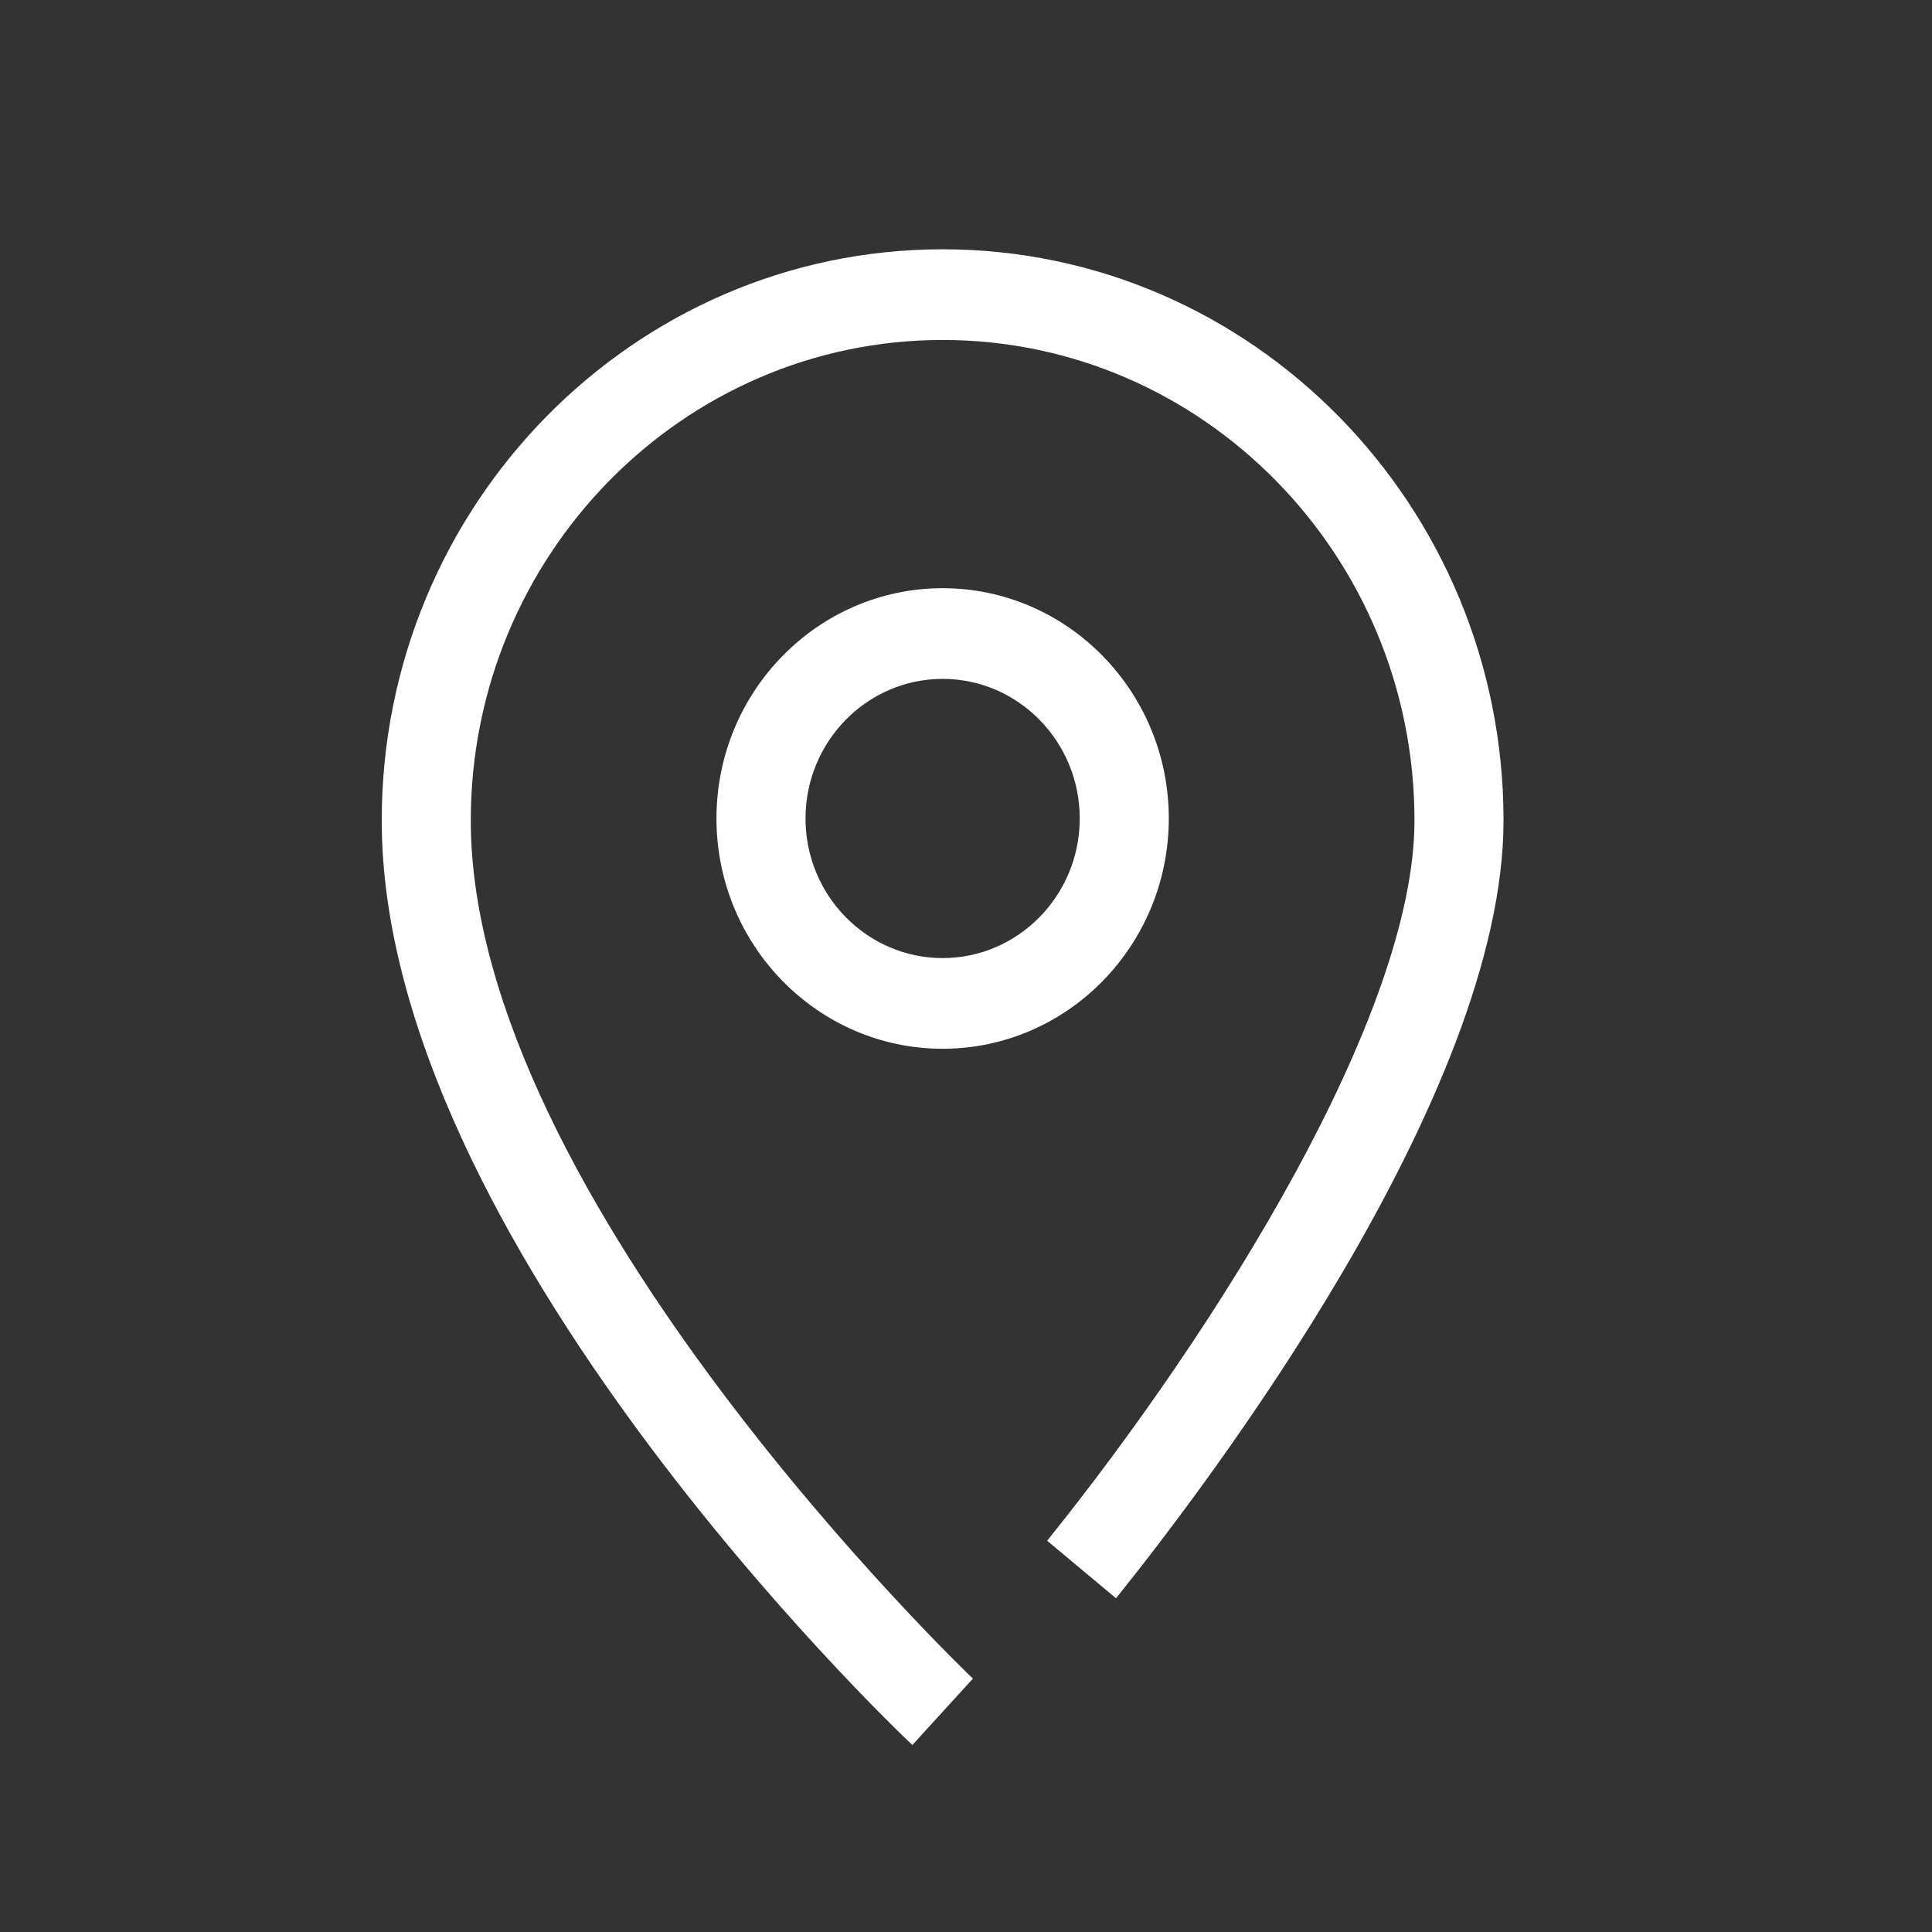 <?xml version="1.0" encoding="UTF-8"?>
<svg width="31px" height="31px" viewBox="0 0 31 31" version="1.1" xmlns="http://www.w3.org/2000/svg" xmlns:xlink="http://www.w3.org/1999/xlink">
    <rect x="0" y="0" width="31" height="31" fill="#333333" stroke="none"/>
    <!-- Generator: Sketch 58 (84663) - https://sketch.com -->
    <title>Icons / Blauw / Lokatie</title>
    <desc>Created with Sketch.</desc>
    <g id="Icons-/-Blauw-/-Lokatie" stroke="none" stroke-width="1" fill="none" fill-rule="evenodd">
        <g id="Group-3" transform="translate(6, 4)" fill="#ffffff">
            <path d="M9.125,11.373 C7.912,11.373 6.925,10.368 6.925,9.133 C6.925,7.898 7.912,6.893 9.125,6.893 C10.338,6.893 11.325,7.898 11.325,9.133 C11.325,10.368 10.338,11.373 9.125,11.373 M9.125,5.438 C7.124,5.438 5.496,7.095 5.496,9.133 C5.496,11.17 7.124,12.828 9.125,12.828 C11.126,12.828 12.754,11.17 12.754,9.133 C12.754,7.095 11.126,5.438 9.125,5.438 M9.125,0 C4.162,0 0.125,4.111 0.125,9.165 C0.125,15.864 8.291,23.671 8.639,24 L9.611,22.934 C9.531,22.858 1.554,15.229 1.554,9.165 C1.554,4.914 4.95,1.455 9.125,1.455 C13.3,1.455 16.696,4.914 16.696,9.165 C16.696,12.287 13.521,17.342 10.802,20.722 L11.907,21.645 C13.366,19.831 18.125,13.572 18.125,9.165 C18.125,4.111 14.088,0 9.125,0" id="Fill-1"></path>
        </g>
    </g>
</svg>
